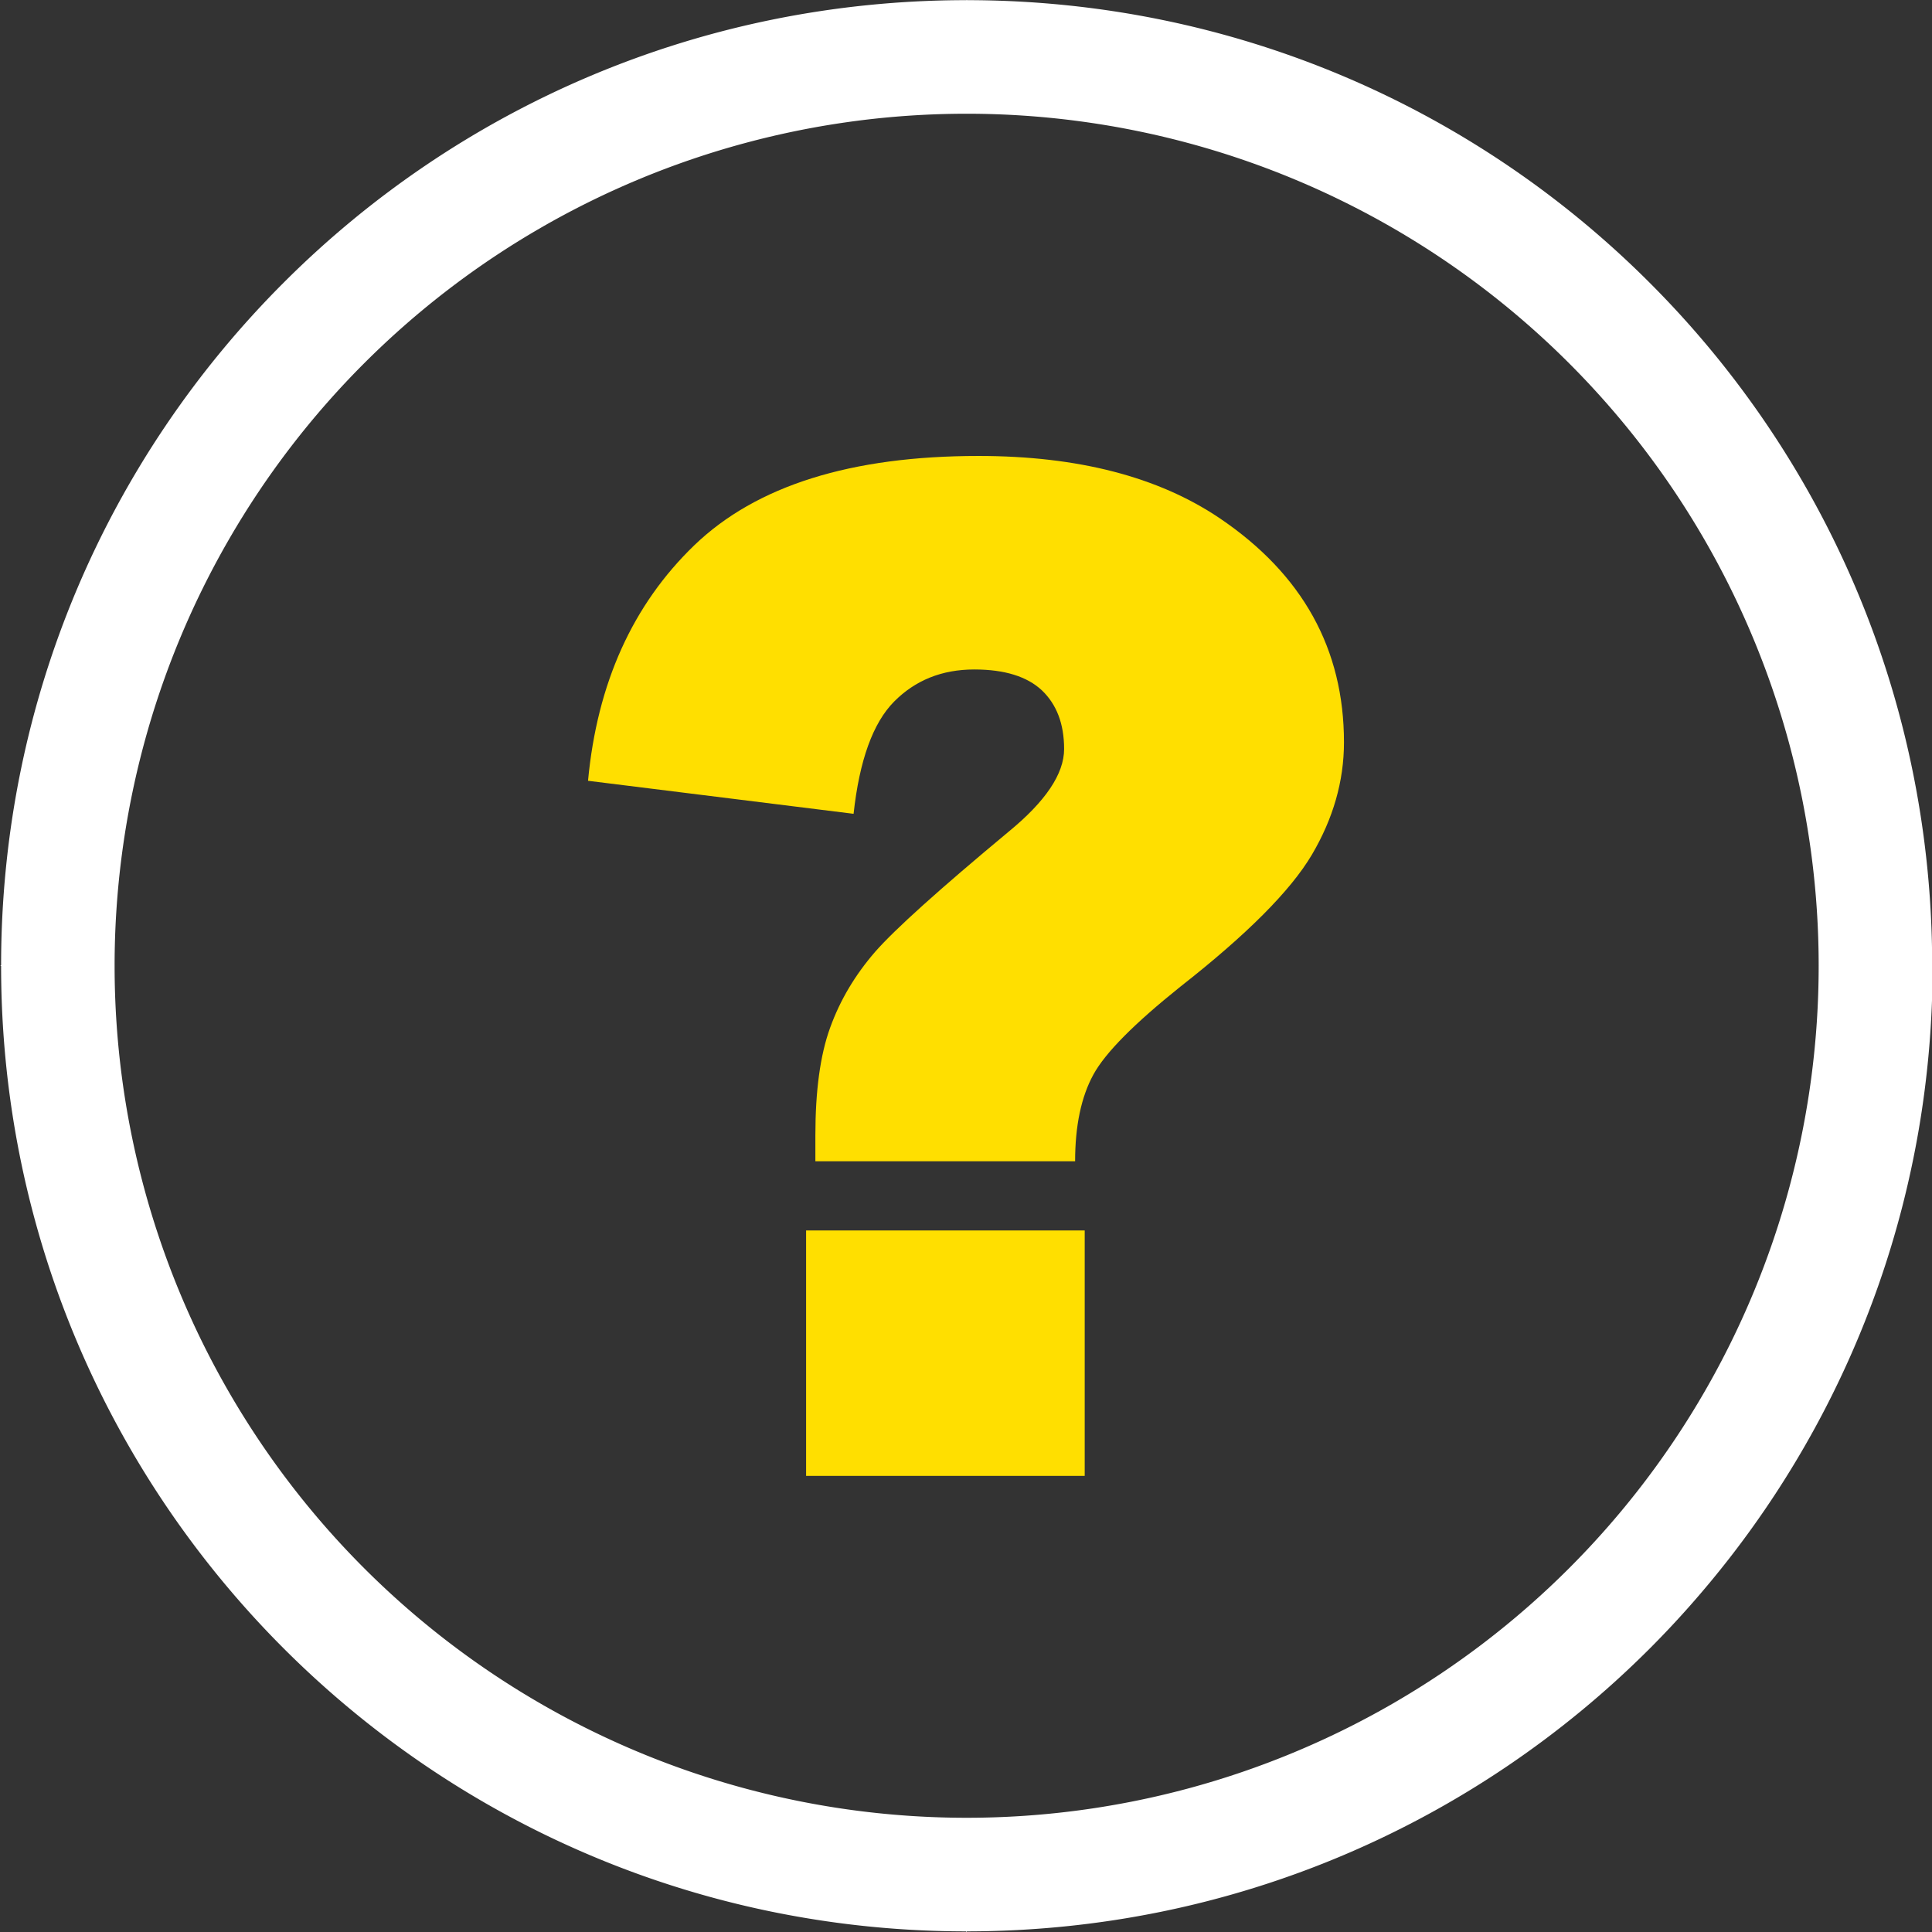 <?xml version="1.0" encoding="UTF-8" standalone="no"?>
<svg
   version="1.1"
   id="Layer_1"
   x="0px"
   y="0px"
   viewBox="0 0 122.88 122.88"
   style="enable-background:new 0 0 122.88 122.88"
   xml:space="preserve"
   sodipodi:docname="omnistock_icon_about_faq.svg"
   inkscape:version="1.1 (c4e8f9e, 2021-05-24)"
   xmlns:inkscape="http://www.inkscape.org/namespaces/inkscape"
   xmlns:sodipodi="http://sodipodi.sourceforge.net/DTD/sodipodi-0.dtd"
   xmlns="http://www.w3.org/2000/svg"
   xmlns:svg="http://www.w3.org/2000/svg"><rect x="0" y="0" width="122.88" height="122.88" fill="#333333" stroke="none"/><sodipodi:namedview
     id="namedview829"
     pagecolor="#ffffff"
     bordercolor="#666666"
     borderopacity="1.0"
     inkscape:pageshadow="2"
     inkscape:pageopacity="0.0"
     inkscape:pagecheckerboard="0"
     showgrid="false"
     inkscape:zoom="3.5522461"
     inkscape:cx="-72.770859"
     inkscape:cy="52.220481"
     inkscape:window-width="2500"
     inkscape:window-height="1081"
     inkscape:window-x="0"
     inkscape:window-y="25"
     inkscape:window-maximized="0"
     inkscape:current-layer="g826" /><defs
     id="defs831" /><g
     id="g826"><path
       d="M 68.38,73.86 H 51.86 v -1.65 c 0,-2.8 0.3,-5.09 0.94,-6.85 0.64,-1.77 1.59,-3.35 2.85,-4.81 1.27,-1.45 4.11,-4 8.51,-7.66 2.34,-1.92 3.52,-3.67 3.52,-5.25 0,-1.61 -0.48,-2.84 -1.41,-3.73 -0.94,-0.88 -2.37,-1.33 -4.3,-1.33 -2.07,0 -3.76,0.69 -5.1,2.04 -1.35,1.36 -2.21,3.75 -2.58,7.14 l -16.89,-2.1 c 0.58,-6.2 2.84,-11.2 6.76,-14.98 3.94,-3.79 9.96,-5.68 18.08,-5.68 6.32,0 11.43,1.33 15.32,3.95 5.29,3.57 7.92,8.33 7.92,14.26 0,2.48 -0.69,4.86 -2.04,7.15 -1.36,2.3 -4.15,5.09 -8.36,8.39 -2.92,2.34 -4.77,4.19 -5.54,5.6 -0.77,1.41 -1.16,3.25 -1.16,5.51 z m -17.11,4.4 h 17.72 v 15.61 h -17.72 z"
       id="path824-0"
       style="fill:#ffdf00;fill-opacity:1" /><path
       id="path824-0-2"
       style="fill:#ffffff;fill-opacity:1"
       d="M 61.471 -0.02 L 61.471 0.01 C 44.491 0.01 29.129 6.88 18.039 17.98 C 6.939 29.07 0.07 44.42 0.07 61.4 L 0.039 61.4 L 0.039 61.43 L 0.039 61.439 L 0.07 61.439 C 0.07 72.739 3.131 83.339 8.461 92.439 C 19.111 110.619 38.859 122.83 61.449 122.84 L 61.449 122.869 L 61.48 122.869 L 61.49 122.869 L 61.49 122.84 C 78.47 122.83 93.82 115.959 104.92 104.859 C 106.71 103.069 108.41 101.14 110 99.1 C 118.1 88.69 122.92 75.61 122.92 61.42 L 122.92 61.41 L 122.891 61.41 C 122.891 44.43 116.02 29.07 104.92 17.98 C 93.83 6.88 78.48 0.02 61.51 0.01 L 61.51 -0.02 L 61.48 -0.02 L 61.471 -0.02 z M 61.48 7.234 A 54.191 54.191 0 0 1 115.672 61.426 A 54.191 54.191 0 0 1 61.48 115.615 A 54.191 54.191 0 0 1 7.289 61.426 A 54.191 54.191 0 0 1 61.48 7.234 z " /></g></svg>
